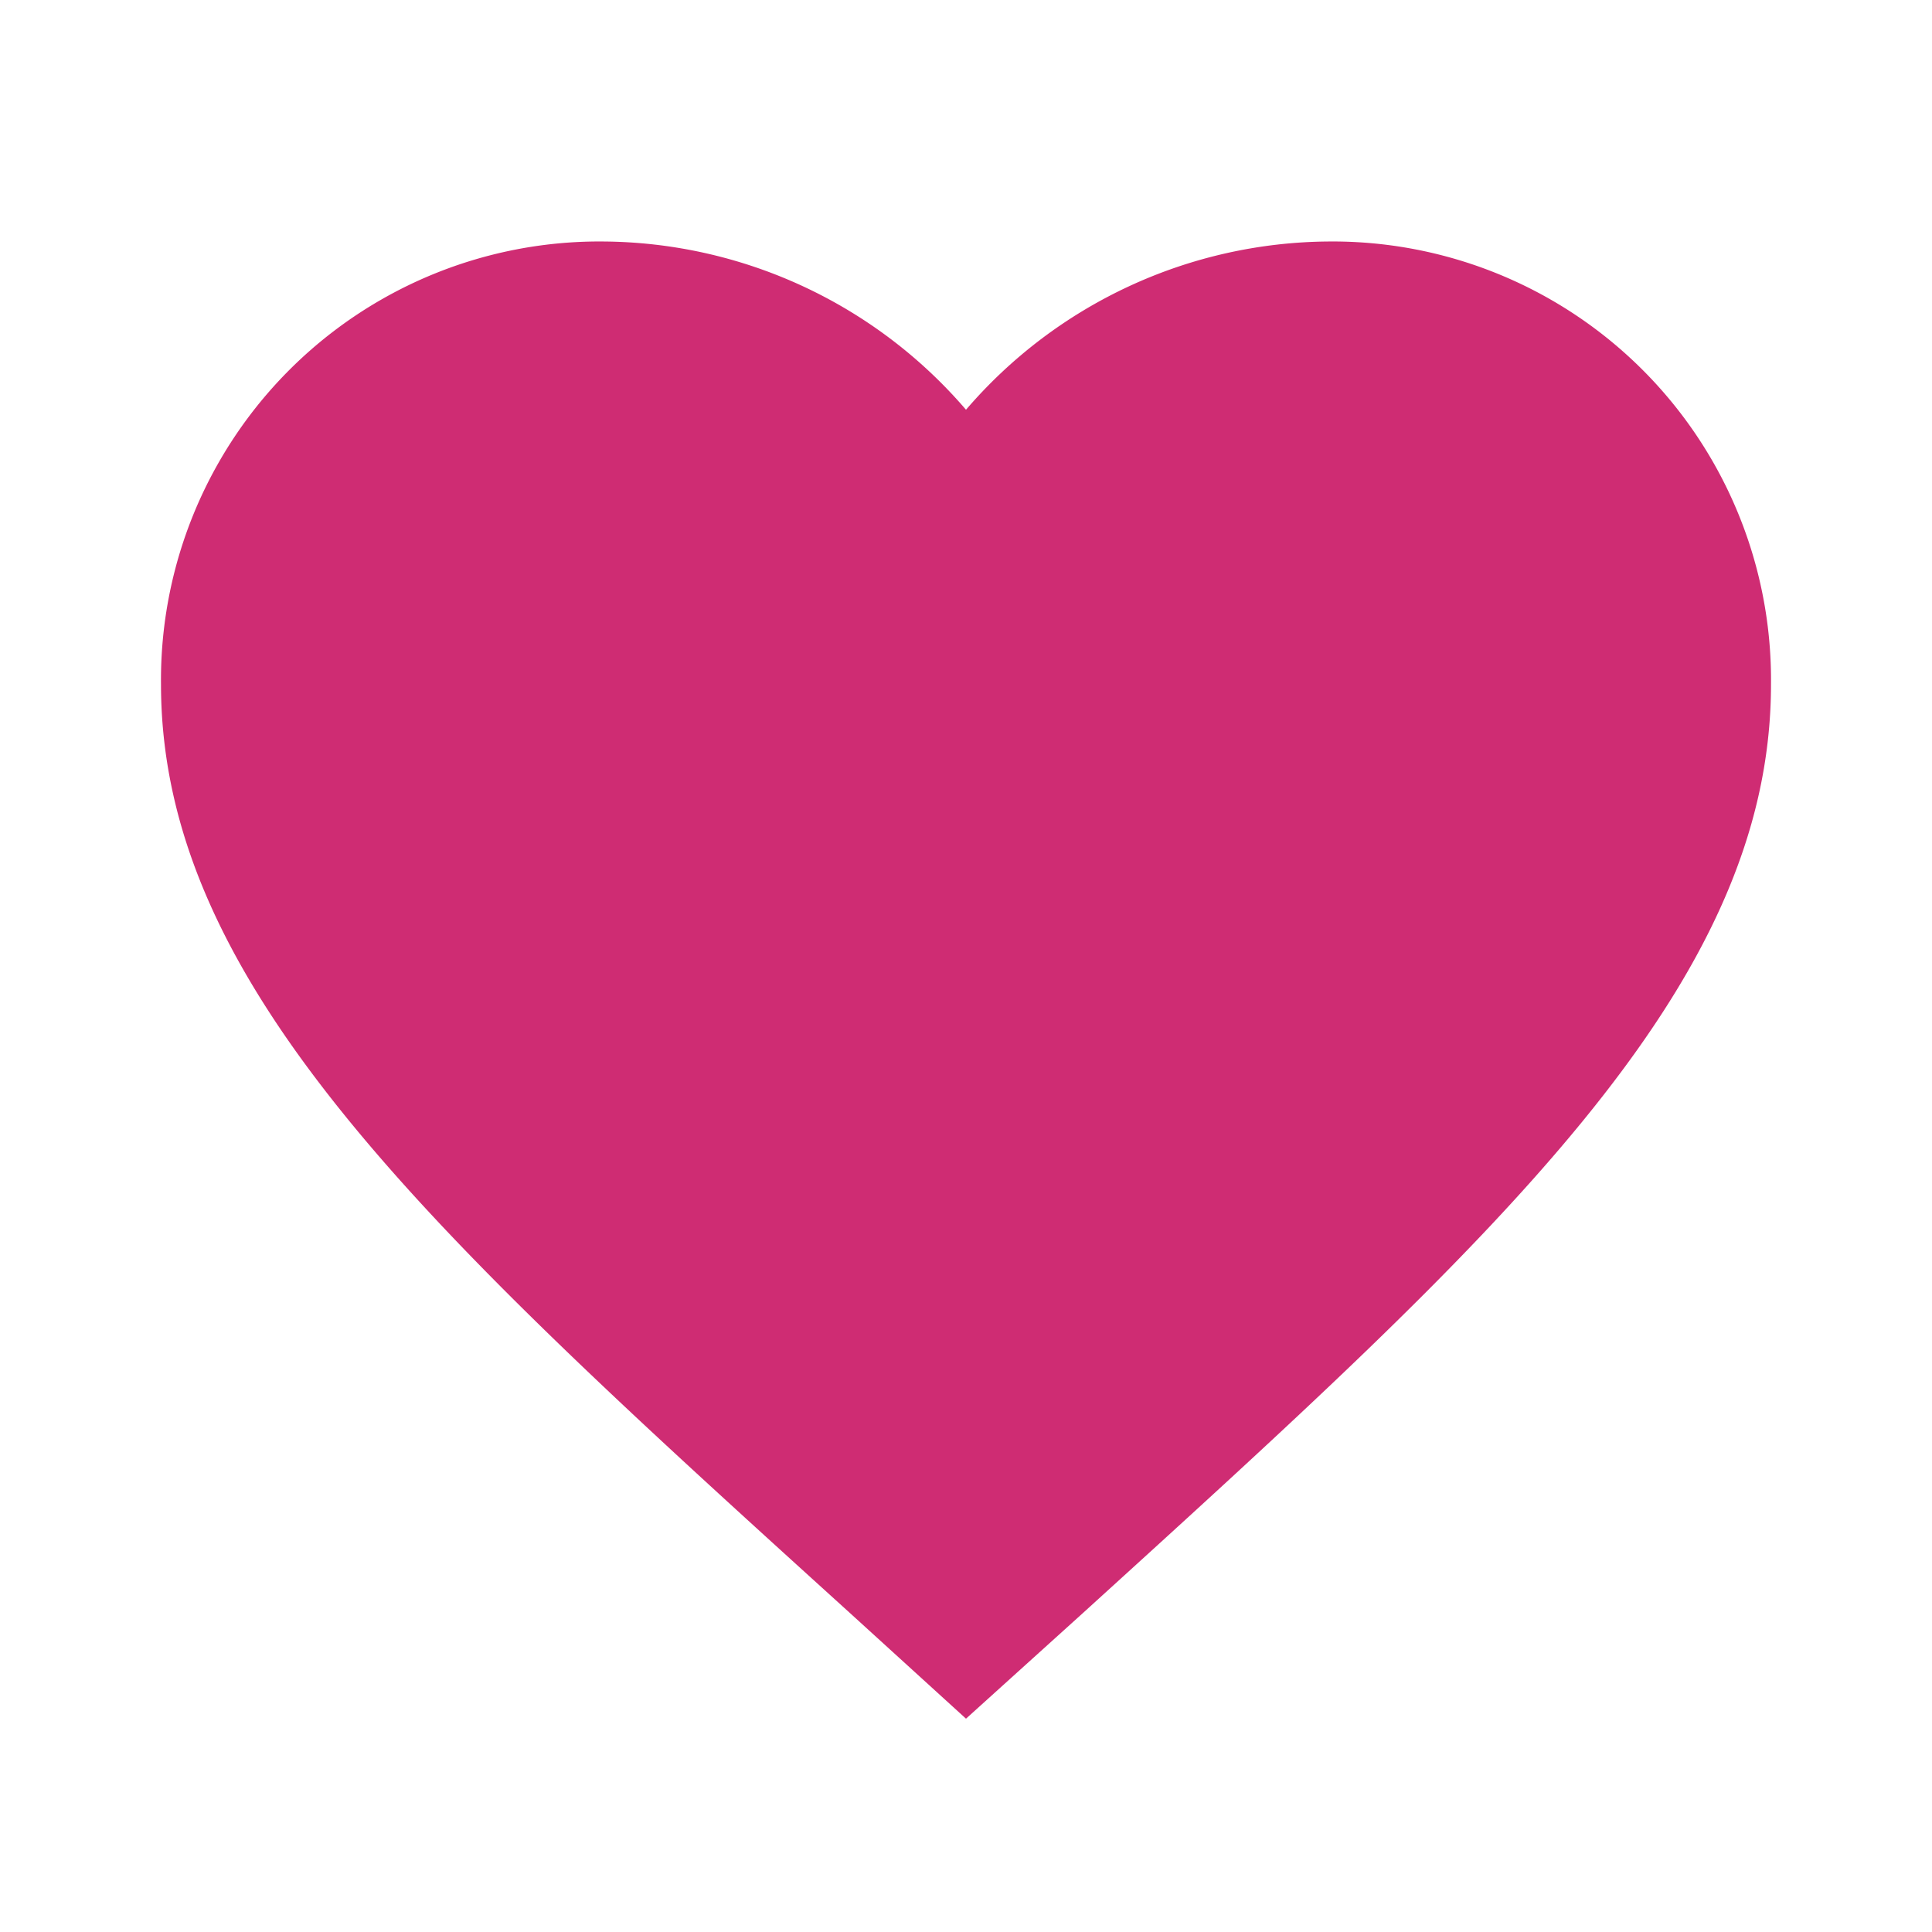 <svg xmlns="http://www.w3.org/2000/svg" xmlns:xlink="http://www.w3.org/1999/xlink" width="48" height="48" viewBox="0 0 48 48">
  <defs>
    <clipPath id="clip-path">
      <rect id="Rectangle_16324" data-name="Rectangle 16324" width="48" height="48" fill="#fff"/>
    </clipPath>
  </defs>
  <g id="diagnostyka" clip-path="url(#clip-path)">
    <path id="Path_76653" data-name="Path 76653" d="M22,39.7l-2.9-2.64C8.8,27.72,2,21.56,2,14A10.893,10.893,0,0,1,13,3a11.977,11.977,0,0,1,9,4.18A11.977,11.977,0,0,1,31,3,10.893,10.893,0,0,1,42,14c0,7.56-6.8,13.72-17.1,23.08Z" transform="translate(2 3)" fill="#cf2c73"/>
  </g>
</svg>

